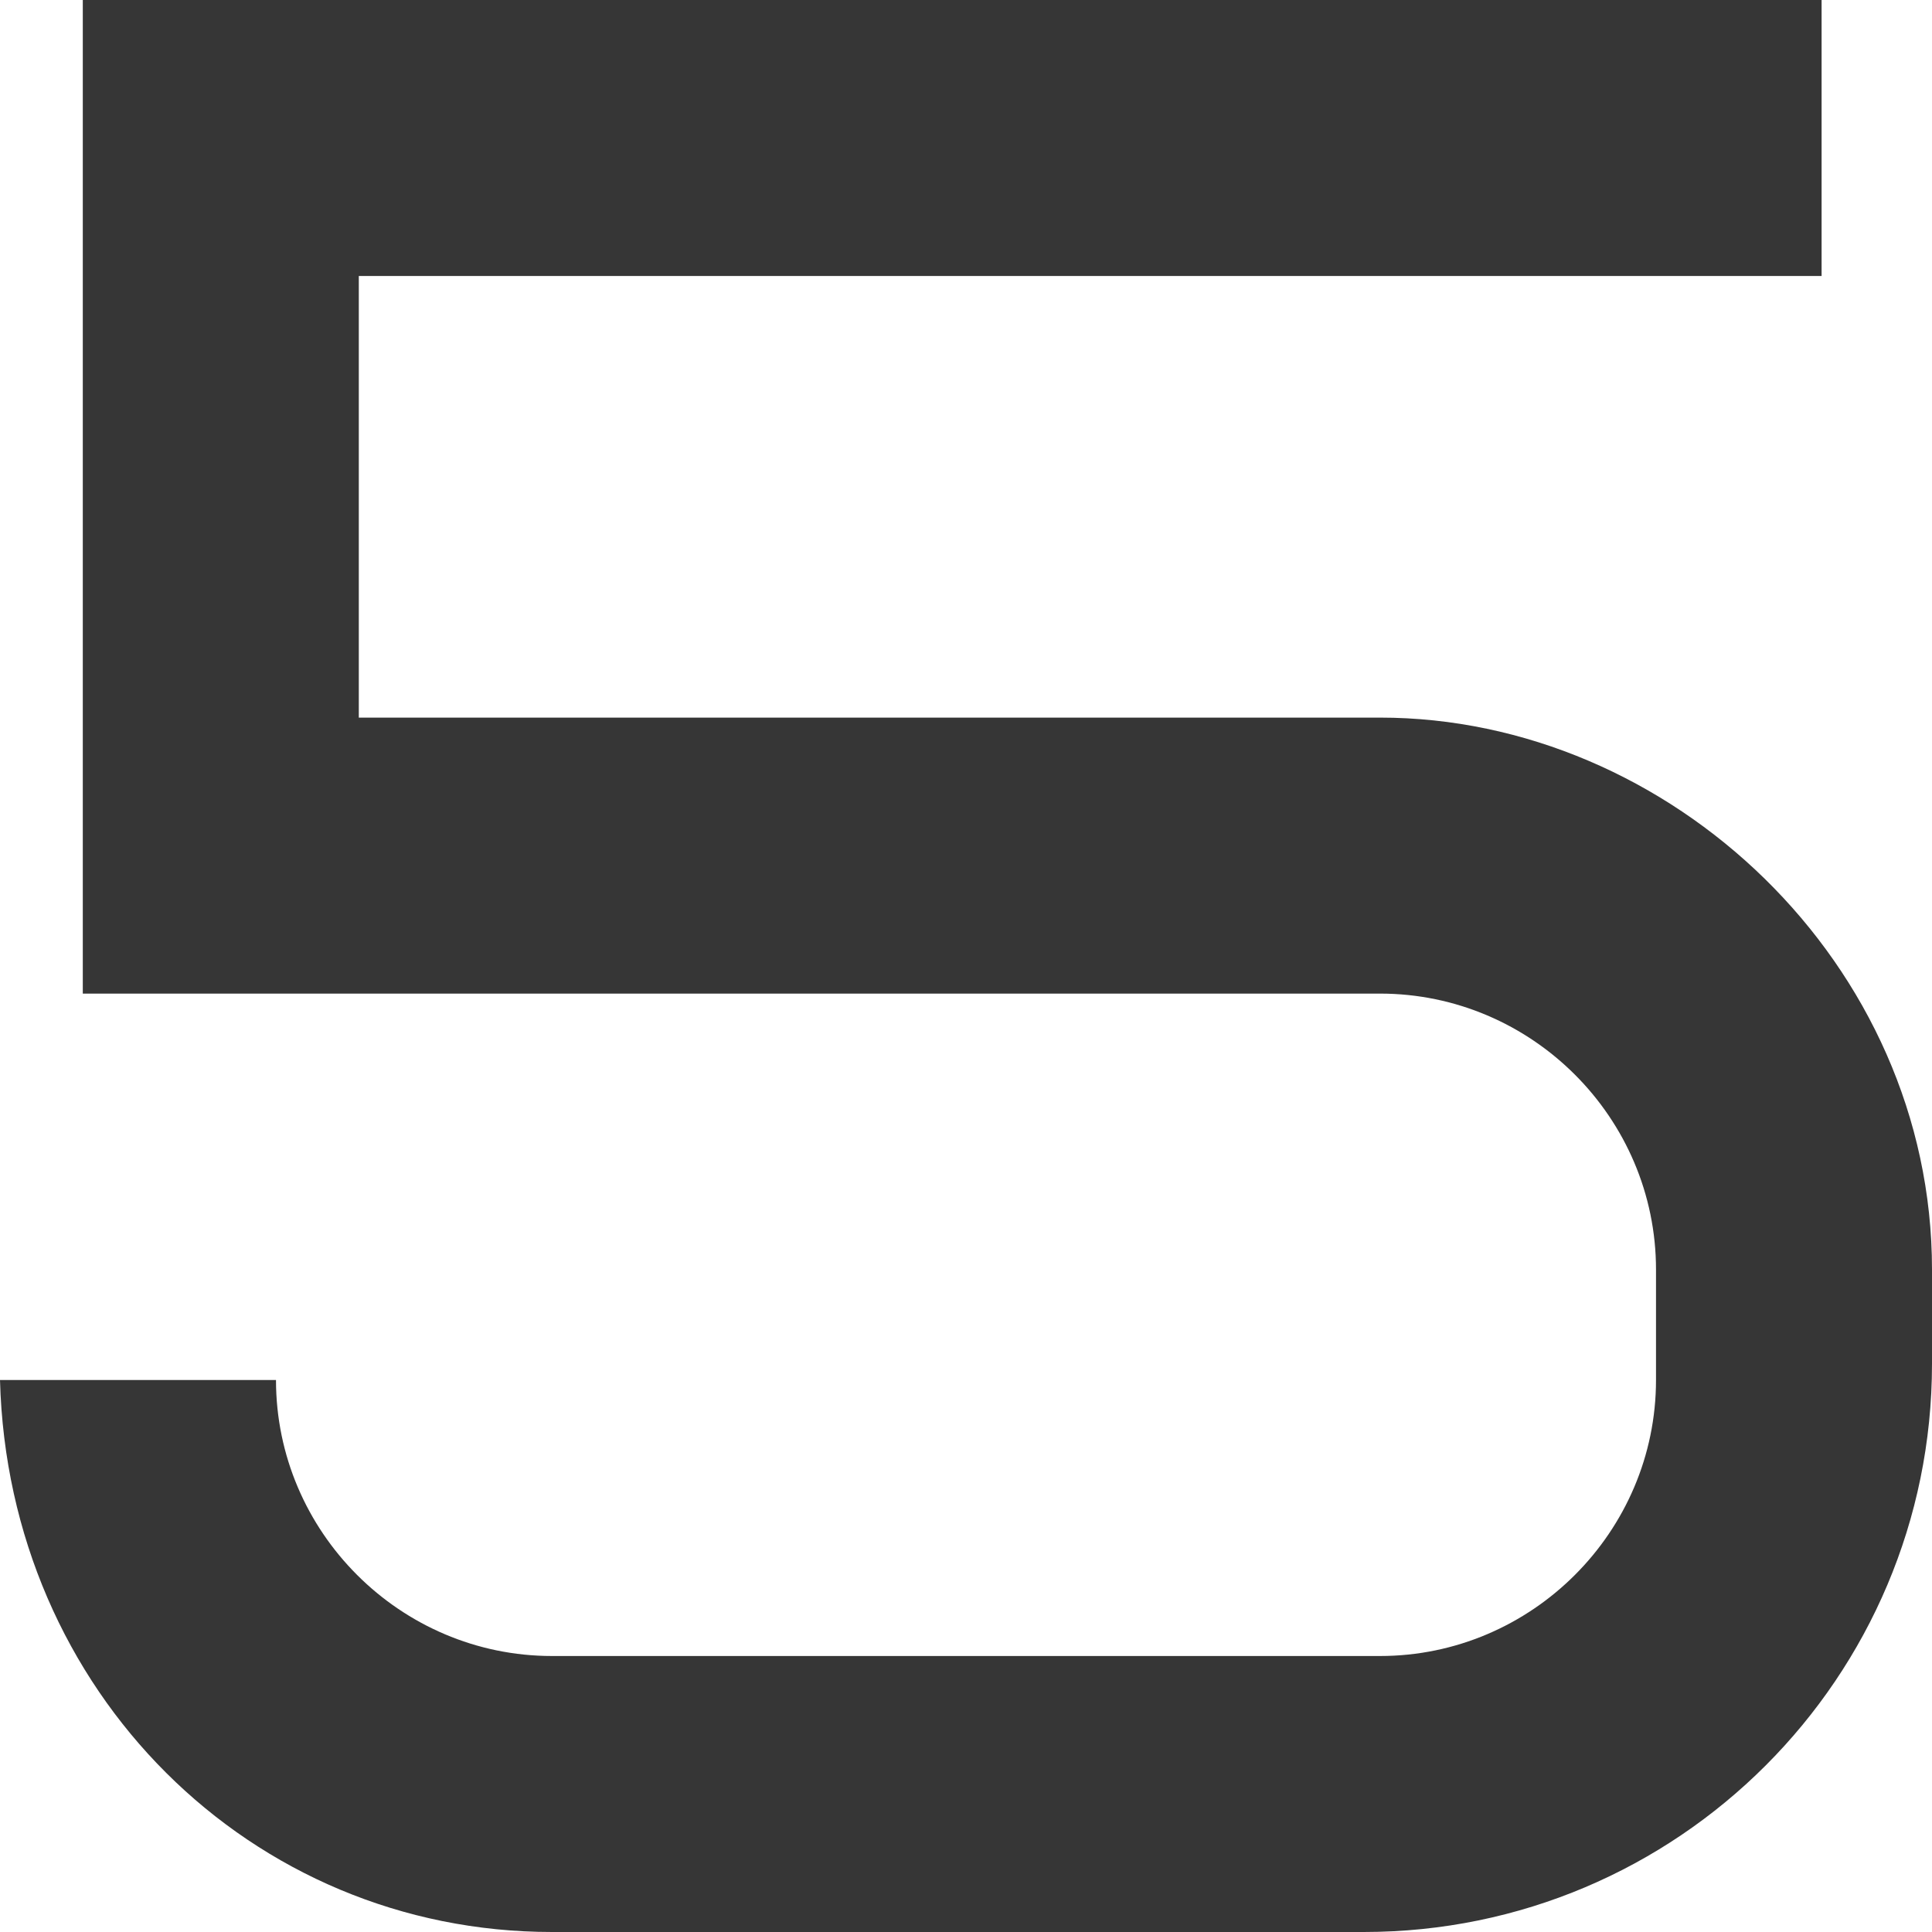 <?xml version="1.0" encoding="UTF-8"?> <svg xmlns="http://www.w3.org/2000/svg" width="102" height="102" viewBox="0 0 102 102" fill="none"><g clip-path="url(#clip0_7_133)"><path d="M96.171 14.571H18.943V37.886H72.857C88.157 37.886 102 50.854 102 67.029V72.857C102 88.303 89.177 102 72.857 102H29.143C13.26 102 0.437 89.323 0 72.857H14.571C14.571 80.871 21.129 87.429 29.143 87.429H72.857C80.871 87.429 87.429 80.871 87.429 72.857V67.029C87.429 59.014 80.871 52.457 72.857 52.457H4.371V0H96.171V14.571Z" fill="#363636"></path></g><defs><clipPath id="clip0_7_133"><path d="M0 0H102V72C102 88.569 88.569 102 72 102H0V0Z" fill="white"></path></clipPath></defs></svg> 